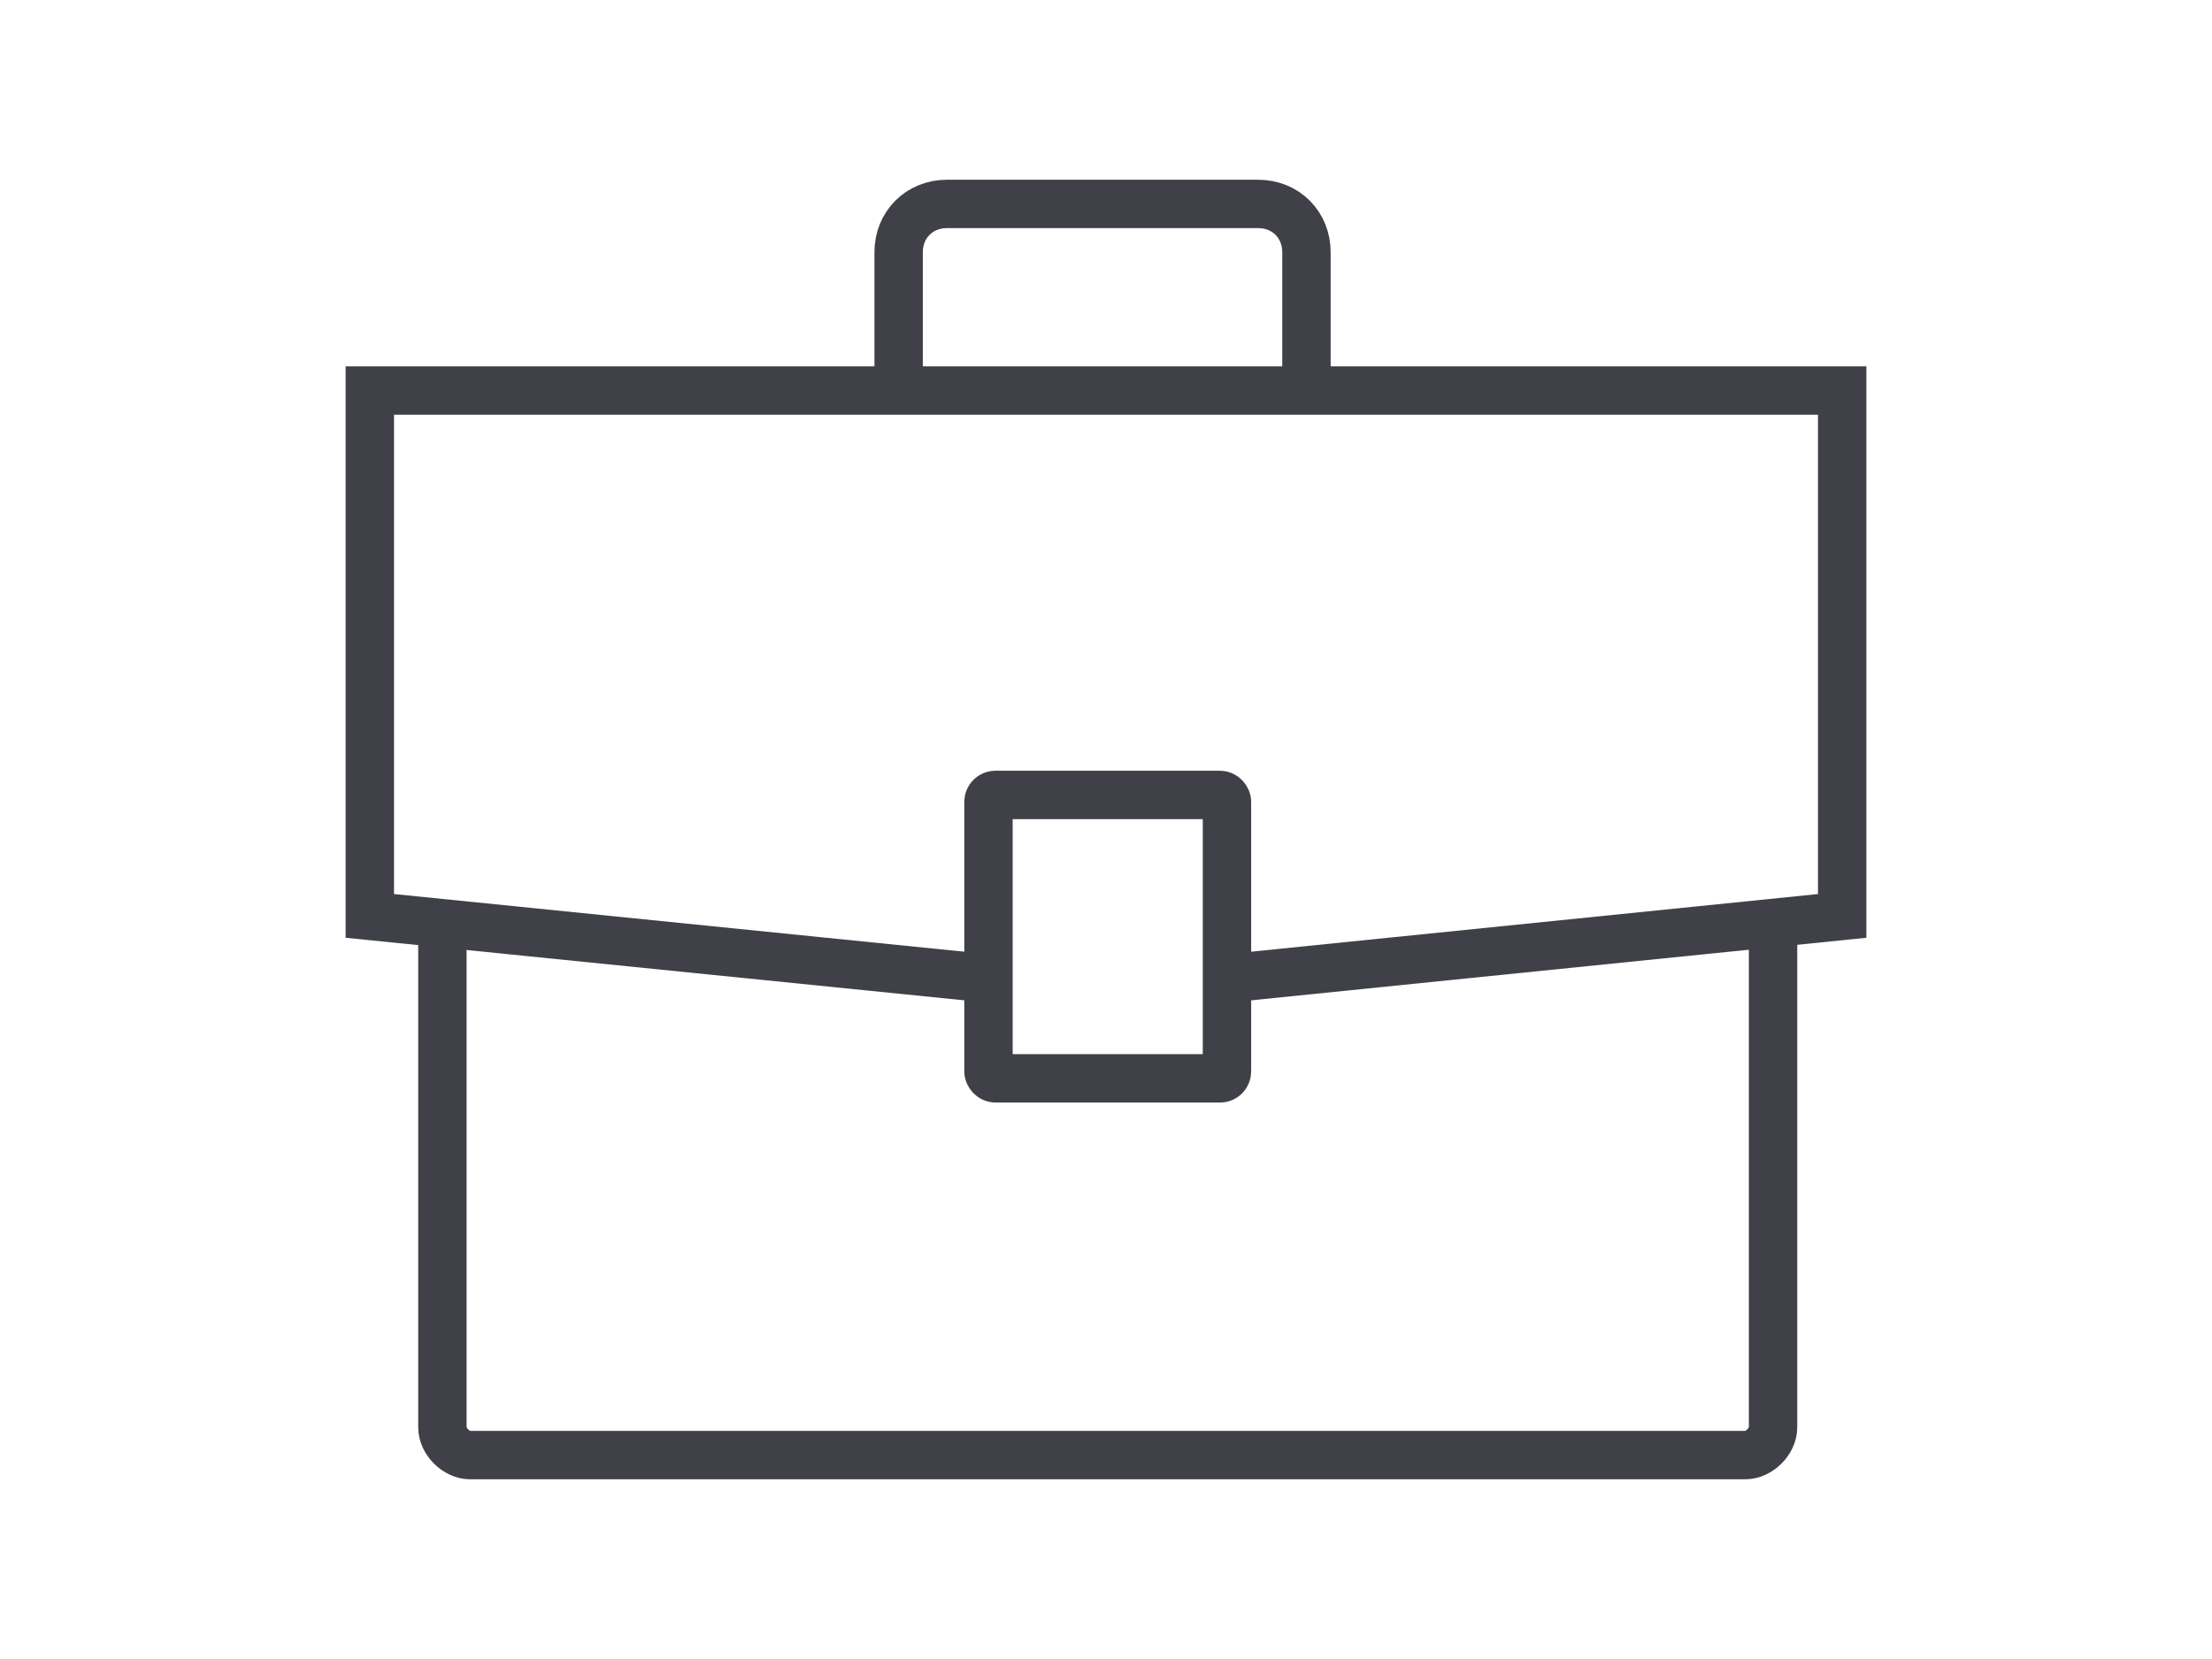 <?xml version="1.0" encoding="UTF-8"?>
<svg xmlns="http://www.w3.org/2000/svg" version="1.1" viewBox="0 0 64 48">
  <defs>
    <style>
      .cls-1 {
        fill: none;
        stroke: #404148;
        stroke-miterlimit: 10;
        stroke-width: 1.4px;
      }
    </style>
  </defs>
  <g>
    <g id="Layer_1">
      <rect class="cls-1" x="28.6" y="23" width="6.9" height="8.2" rx=".2" ry=".2"></rect>
      <path class="cls-1" d="M12.8,26.5v14.8c0,.4.4.8.8.8h36.9c.4,0,.8-.4.8-.8v-15"></path>
      <path class="cls-1" d="M26,11.8v-4.5c0-.8.6-1.4,1.4-1.4h9c.8,0,1.4.6,1.4,1.4v4.5"></path>
      <polyline class="cls-1" points="28.5 28.3 10.7 26.5 10.7 11.3 53.3 11.3 53.3 26.5 35.6 28.3"></polyline>
    </g>
  </g>
</svg>
